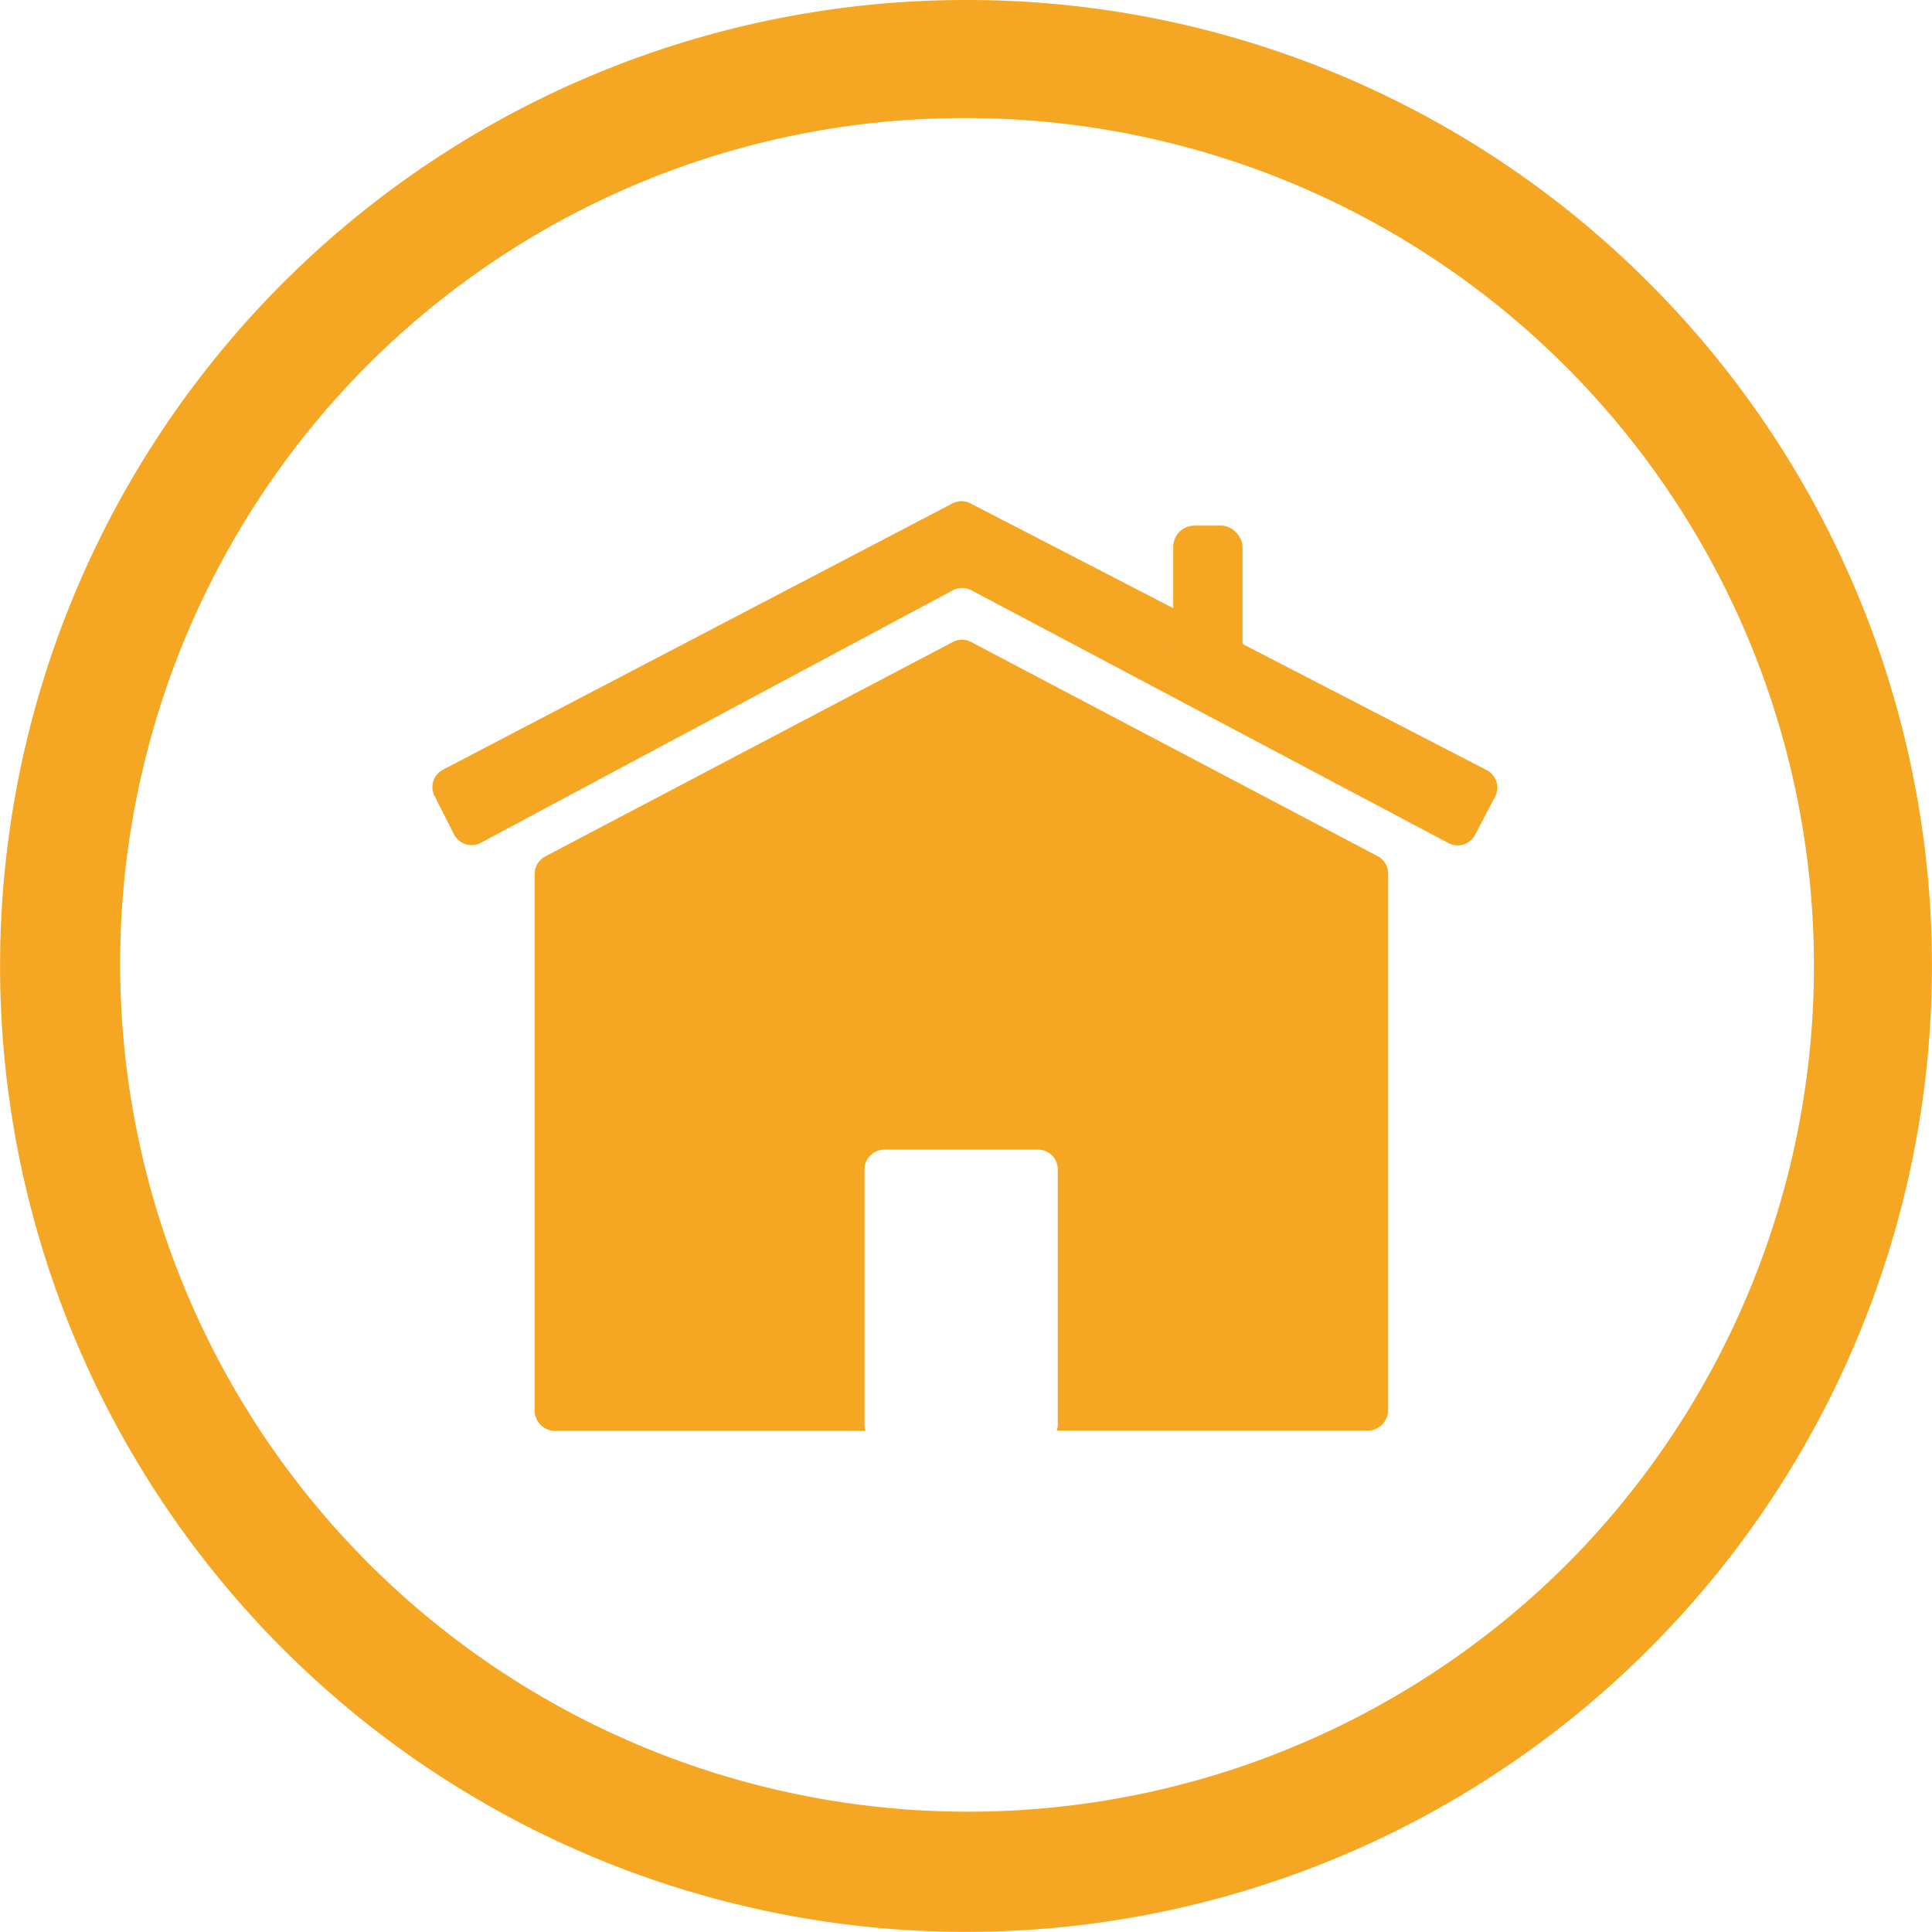 <?xml version="1.0" encoding="UTF-8"?> <svg xmlns="http://www.w3.org/2000/svg" id="Ebene_1" data-name="Ebene 1" viewBox="0 0 147.25 147.25"><defs><style>.cls-1{fill:#f5a623;}</style></defs><title>homeoffice</title><path class="cls-1" d="M75,10.38A64.62,64.62,0,0,1,120.7,120.7,64.63,64.63,0,0,1,29.3,29.3,64.24,64.24,0,0,1,75,10.38m0-9a73.62,73.62,0,1,0,52.06,21.56A73.38,73.38,0,0,0,75,1.38Z" transform="translate(-1.38 -1.38)"></path><path class="cls-1" d="M114.66,60.06,75.35,39.75a1.47,1.47,0,0,0-1.38,0L35.13,60.05a1.49,1.49,0,0,0-.63,2L36,65a1.5,1.5,0,0,0,2,.63L74,46.37a1.52,1.52,0,0,1,1.42,0l36.38,19.28a1.5,1.5,0,0,0,2-.63l1.53-2.92A1.5,1.5,0,0,0,114.66,60.06Z" transform="translate(-1.38 -1.38)"></path><path class="cls-1" d="M106.39,66.64l-31-16.33a1.49,1.49,0,0,0-1.39,0L43,66.62A1.55,1.55,0,0,0,42.13,68v40.88a1.56,1.56,0,0,0,1.56,1.56H67.36a1.51,1.51,0,0,1-.09-.48V90.52A1.52,1.52,0,0,1,68.78,89H80.53A1.51,1.51,0,0,1,82,90.52v19.42a1.51,1.51,0,0,1-.08.48H105.6a1.58,1.58,0,0,0,1.58-1.58V68A1.5,1.5,0,0,0,106.39,66.64Z" transform="translate(-1.38 -1.38)"></path><rect class="cls-1" x="89.42" y="40.06" width="5.28" height="11.26" rx="1.62"></rect></svg> 